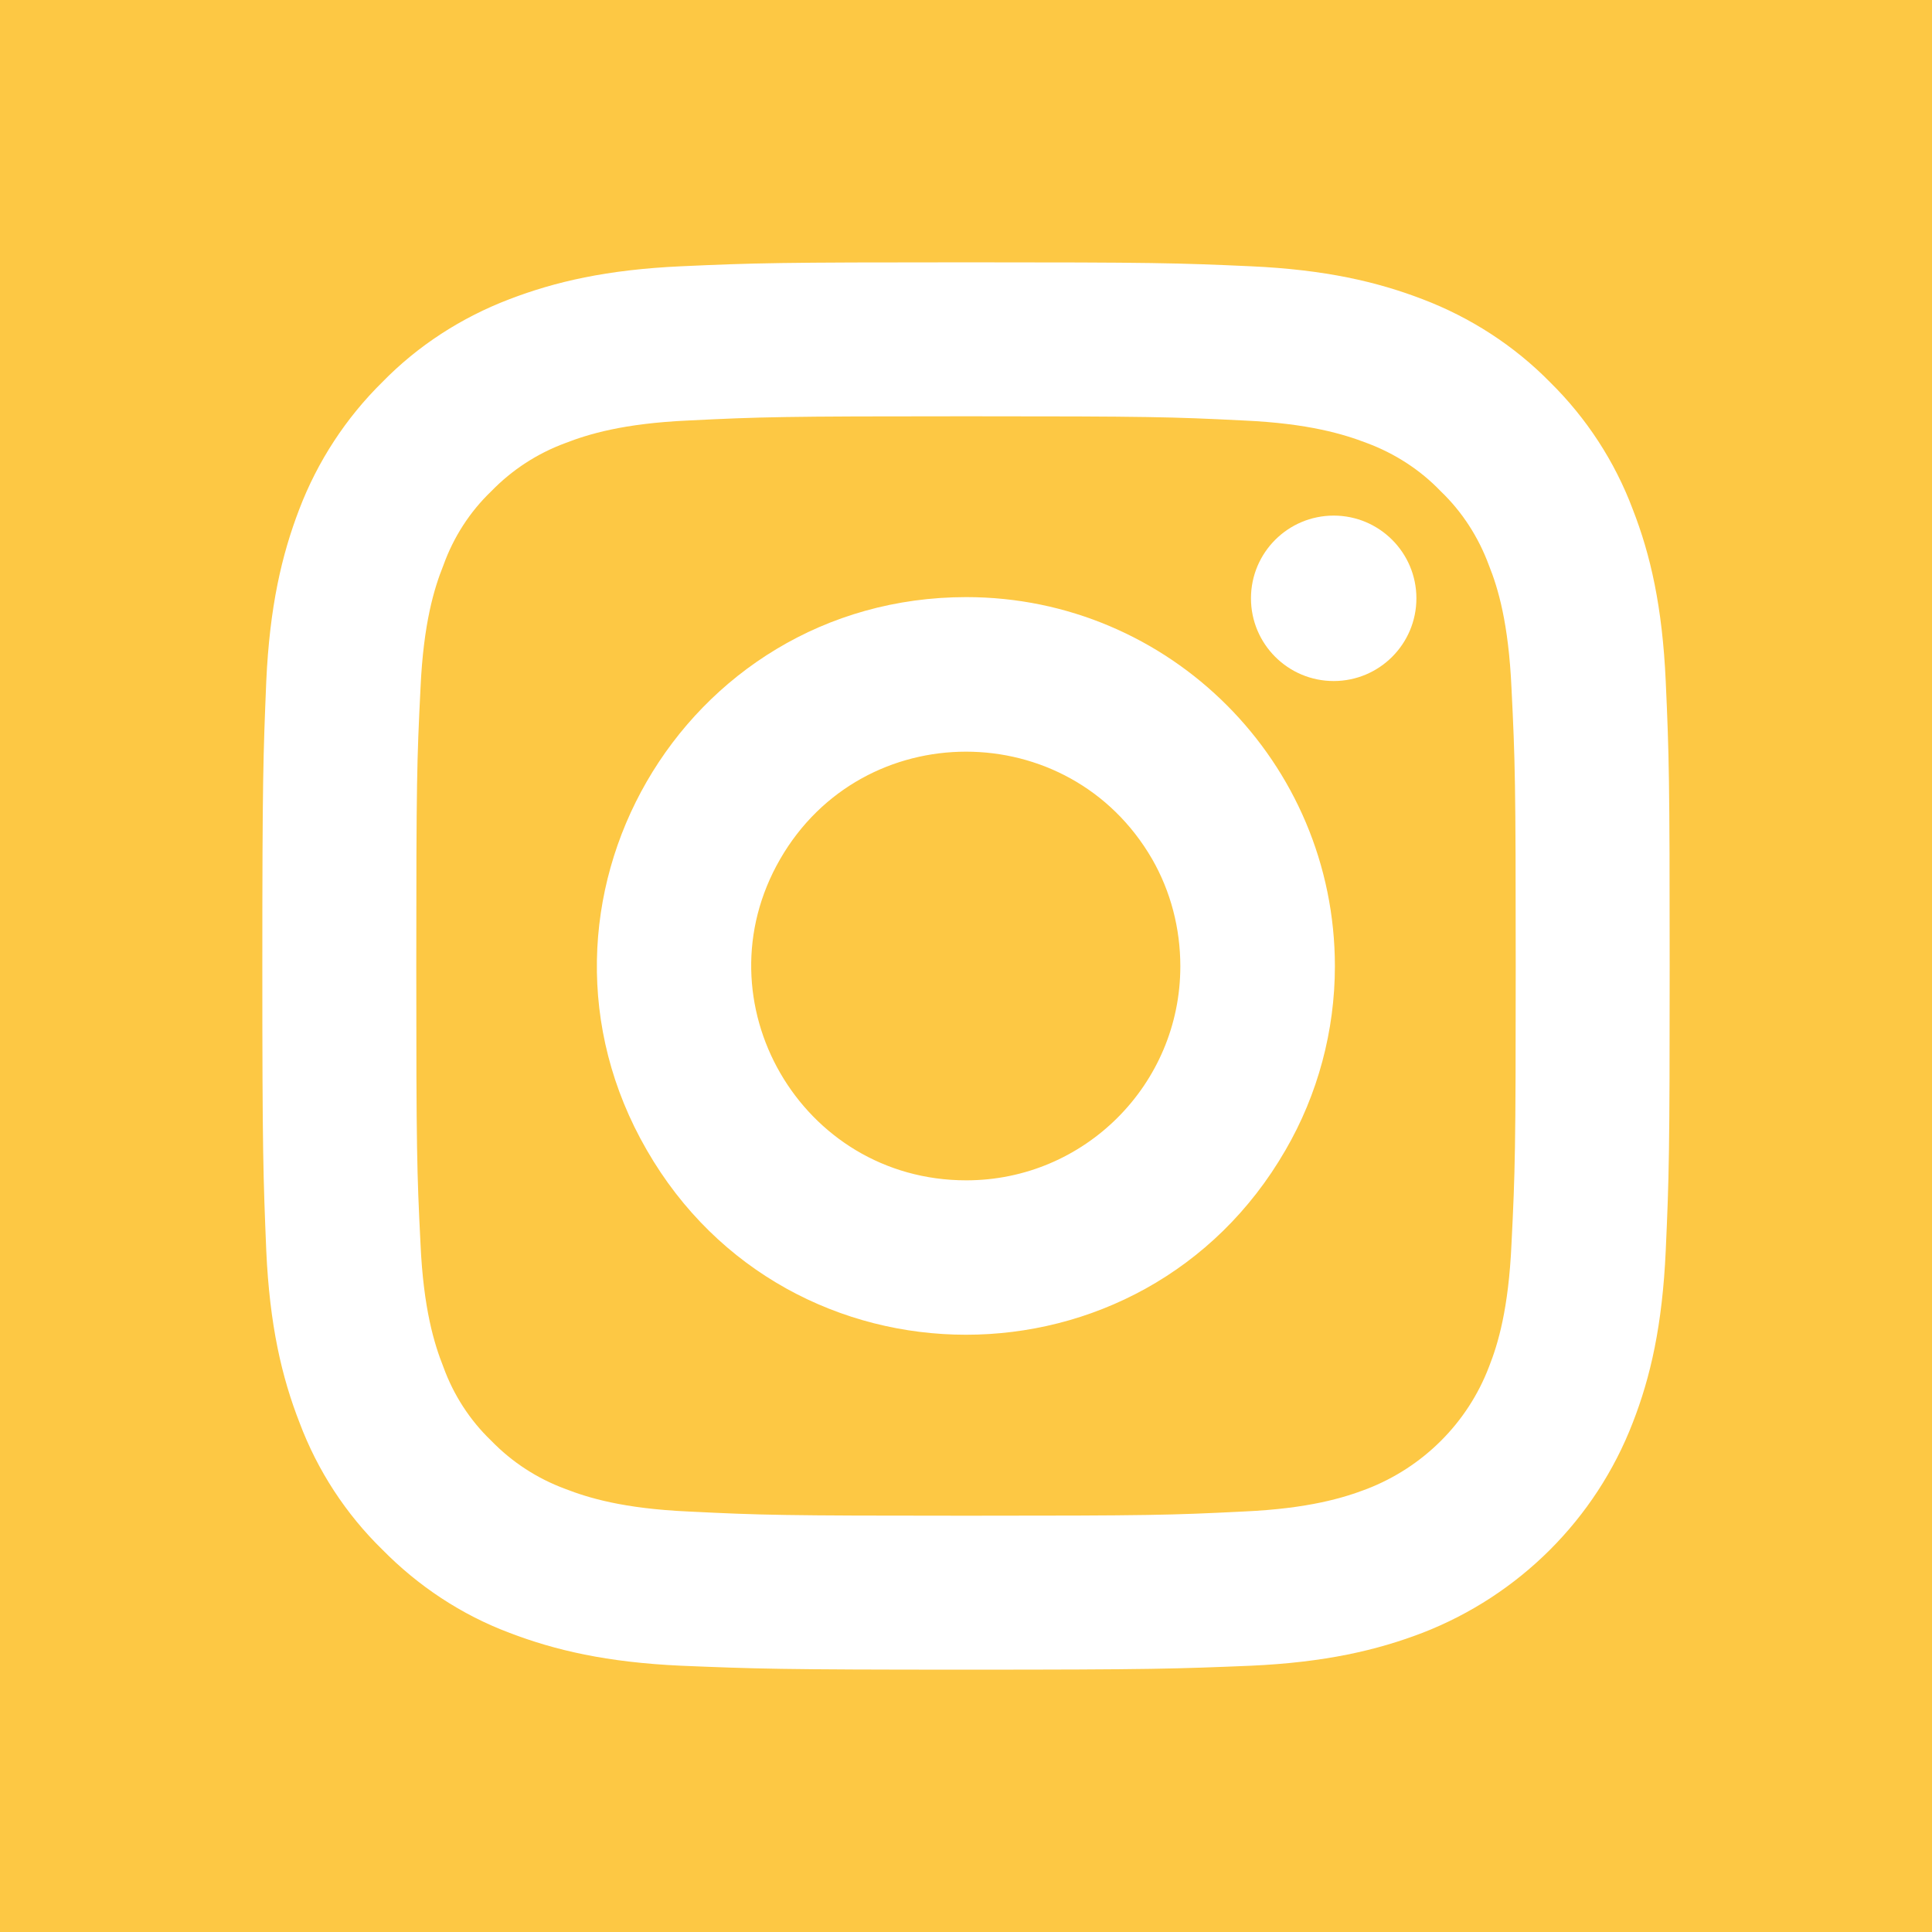 <?xml version="1.0" encoding="utf-8"?>
<svg version="1.0" width="64" height="64" viewBox="0 0 64 64" xmlns="http://www.w3.org/2000/svg">
  <rect width="64" height="64" style="fill: rgb(253, 200, 68);"/>
  <path style="fill: rgb(255, 255, 255); stroke: rgb(255, 255, 255);" d="M 32.01 13.29 C 38.1 13.29 38.82 13.31 41.22 13.43 C 43.44 13.53 44.65 13.9 45.46 14.21 C 46.45 14.58 47.35 15.16 48.08 15.92 C 48.84 16.65 49.42 17.55 49.79 18.55 C 50.11 19.35 50.47 20.56 50.57 22.78 C 50.69 25.19 50.71 25.9 50.71 32.01 C 50.71 38.1 50.69 38.82 50.57 41.22 C 50.47 43.44 50.11 44.65 49.79 45.46 C 49.03 47.45 47.45 49.02 45.46 49.79 C 44.65 50.1 43.44 50.47 41.22 50.57 C 38.82 50.69 38.1 50.71 32.01 50.71 C 25.9 50.71 25.19 50.69 22.78 50.57 C 20.56 50.47 19.35 50.1 18.55 49.79 C 17.55 49.42 16.66 48.84 15.92 48.08 C 15.16 47.35 14.58 46.45 14.22 45.46 C 13.9 44.65 13.53 43.44 13.43 41.22 C 13.31 38.82 13.29 38.1 13.29 32.01 C 13.29 25.9 13.31 25.19 13.43 22.78 C 13.53 20.56 13.9 19.35 14.22 18.55 C 14.58 17.55 15.16 16.65 15.92 15.92 C 16.66 15.16 17.55 14.58 18.55 14.21 C 19.35 13.9 20.56 13.53 22.78 13.43 C 25.19 13.31 25.9 13.29 32.01 13.29 M 32.01 9.19 C 25.8 9.19 25.03 9.21 22.59 9.32 C 20.17 9.43 18.51 9.82 17.05 10.38 C 15.53 10.96 14.15 11.85 13.02 13.01 C 11.86 14.15 10.96 15.53 10.38 17.05 C 9.82 18.51 9.43 20.17 9.32 22.59 C 9.22 25.03 9.19 25.8 9.19 32.01 C 9.19 38.2 9.22 38.97 9.32 41.41 C 9.43 43.83 9.82 45.49 10.39 46.95 C 10.96 48.47 11.86 49.85 13.02 50.98 C 14.16 52.14 15.53 53.05 17.05 53.62 C 18.51 54.18 20.17 54.57 22.59 54.68 C 25.03 54.78 25.8 54.81 32.01 54.81 C 38.2 54.81 38.97 54.78 41.41 54.68 C 43.83 54.57 45.49 54.18 46.95 53.62 C 50.01 52.43 52.44 50.01 53.62 46.95 C 54.19 45.49 54.57 43.83 54.68 41.41 C 54.79 38.97 54.81 38.2 54.81 32.01 C 54.81 25.8 54.79 25.03 54.68 22.59 C 54.57 20.17 54.19 18.51 53.62 17.05 C 53.05 15.53 52.15 14.15 50.99 13.01 C 49.85 11.85 48.47 10.96 46.95 10.38 C 45.49 9.82 43.83 9.43 41.41 9.32 C 38.97 9.21 38.2 9.19 32.01 9.19 L 32.01 9.19 Z"/>
  <path style="fill: rgb(255, 255, 255); stroke: rgb(255, 255, 255);" d="M 32.01 20.28 C 22.98 20.28 17.35 30.05 21.86 37.85 C 26.36 45.67 37.64 45.67 42.15 37.85 C 43.18 36.08 43.72 34.05 43.72 32.01 C 43.72 25.53 38.47 20.28 32.01 20.28 Z M 32.01 39.6 C 26.15 39.6 22.49 33.27 25.41 28.21 C 28.34 23.13 35.66 23.13 38.6 28.21 C 39.26 29.36 39.6 30.67 39.6 32.01 C 39.6 36.2 36.2 39.6 32.01 39.6 Z"/>
  <circle style="fill: rgb(255, 255, 255);" cx="44.18" cy="19.82" r="2.74"/>
</svg>
